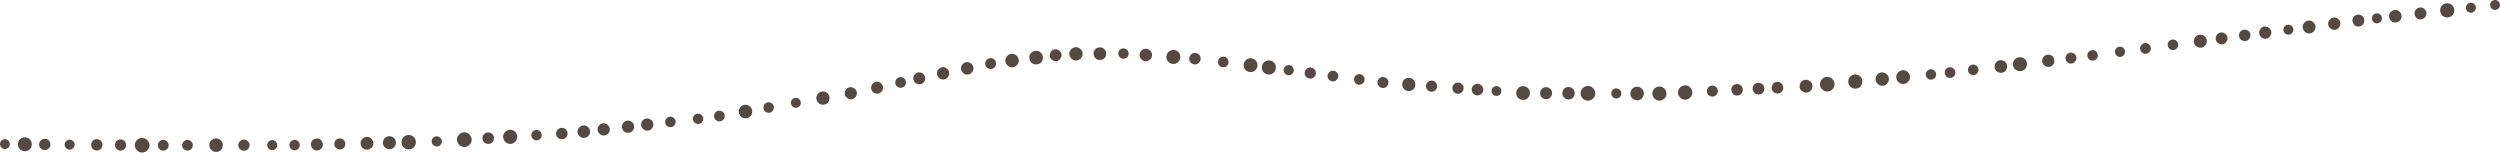 <svg width="803" height="49" viewBox="0 0 803 49" fill="none" xmlns="http://www.w3.org/2000/svg">
<g clip-path="url(#clip0_4866_99370)">
<path d="M801.207 3.186C802.029 3.294 802.919 2.659 802.986 1.795C803.054 0.931 802.487 0.121 801.598 0.013C800.775 -0.095 799.885 0.54 799.818 1.404C799.751 2.268 800.317 3.078 801.207 3.186Z" fill="#554943"/>
<path d="M792.336 3.429C792.835 4.117 793.914 4.333 794.588 3.793C795.276 3.253 795.478 2.268 794.952 1.539C794.453 0.85 793.375 0.634 792.701 1.174C792.013 1.714 791.811 2.7 792.336 3.429Z" fill="#554943"/>
<path d="M784.866 5.291C785.891 5.912 787.414 5.602 788.008 4.508C788.601 3.415 788.331 2.025 787.226 1.363C786.201 0.742 784.678 1.053 784.084 2.146C783.491 3.24 783.761 4.63 784.866 5.291Z" fill="#554943"/>
<path d="M777.951 6.169C778.922 5.912 779.623 4.806 779.313 3.82C779.003 2.821 778.005 2.173 776.967 2.457C775.996 2.713 775.295 3.82 775.606 4.806C775.916 5.804 776.913 6.452 777.951 6.169Z" fill="#554943"/>
<path d="M769.214 7.235C770.265 7.33 771.358 6.479 771.398 5.386C771.438 4.292 770.683 3.294 769.551 3.199C768.499 3.105 767.407 3.955 767.367 5.048C767.326 6.142 768.081 7.141 769.214 7.235Z" fill="#554943"/>
<path d="M763.08 7.465C763.902 7.667 764.86 7.141 765.035 6.277C765.21 5.413 764.738 4.536 763.849 4.32C763.026 4.117 762.069 4.644 761.894 5.508C761.718 6.371 762.19 7.249 763.08 7.465Z" fill="#554943"/>
<path d="M757.078 8.477C758.049 8.707 759.182 8.072 759.384 7.046C759.573 6.02 759.006 4.995 757.955 4.738C756.984 4.509 755.851 5.143 755.649 6.169C755.46 7.195 756.027 8.221 757.078 8.477Z" fill="#554943"/>
<path d="M747.927 8.315C748.291 9.287 749.504 9.881 750.475 9.449C751.459 9.017 752.012 7.924 751.607 6.898C751.243 5.926 750.03 5.332 749.059 5.764C748.075 6.196 747.522 7.289 747.927 8.315Z" fill="#554943"/>
<path d="M742.33 10.637C743.355 10.3 744.043 9.071 743.652 8.018C743.247 6.965 742.142 6.331 741.036 6.695C740.011 7.033 739.324 8.261 739.715 9.314C740.119 10.367 741.225 11.001 742.33 10.637Z" fill="#554943"/>
<path d="M736.466 10.259C736.843 9.503 736.547 8.437 735.751 8.086C734.956 7.721 733.985 7.991 733.581 8.801C733.203 9.557 733.5 10.623 734.295 10.974C735.091 11.339 736.061 11.069 736.466 10.259Z" fill="#554943"/>
<path d="M726.124 11.798C726.811 12.567 728.146 12.702 728.901 11.96C729.669 11.217 729.804 10.002 729.063 9.179C728.375 8.41 727.04 8.275 726.285 9.017C725.517 9.759 725.382 10.974 726.124 11.798Z" fill="#554943"/>
<path d="M722.443 12.513C723.05 11.757 722.969 10.502 722.16 9.908C721.351 9.314 720.205 9.382 719.558 10.192C718.952 10.947 719.032 12.203 719.841 12.797C720.65 13.391 721.796 13.323 722.443 12.513Z" fill="#554943"/>
<path d="M714.463 14.025C715.352 13.566 715.797 12.338 715.272 11.447C714.759 10.543 713.64 10.137 712.696 10.637C711.807 11.096 711.362 12.324 711.888 13.215C712.4 14.12 713.519 14.524 714.463 14.025Z" fill="#554943"/>
<path d="M705.186 14.633C705.928 15.443 707.344 15.578 708.153 14.781C708.961 13.985 709.096 12.689 708.301 11.811C707.559 11.002 706.144 10.867 705.335 11.663C704.526 12.459 704.391 13.755 705.186 14.633Z" fill="#554943"/>
<path d="M697.744 16.077C698.62 16.185 699.564 15.51 699.632 14.592C699.699 13.674 699.092 12.81 698.148 12.702C697.272 12.594 696.328 13.269 696.261 14.187C696.194 15.105 696.8 15.969 697.744 16.077Z" fill="#554943"/>
<path d="M689.371 17.278C690.274 17.157 691.029 16.239 690.854 15.321C690.679 14.389 689.856 13.701 688.899 13.836C687.996 13.957 687.241 14.875 687.416 15.793C687.591 16.725 688.414 17.413 689.371 17.278Z" fill="#554943"/>
<path d="M681.026 18.277C681.876 18.237 682.658 17.44 682.577 16.549C682.496 15.658 681.768 14.943 680.851 14.997C680.002 15.037 679.22 15.834 679.301 16.725C679.382 17.616 680.11 18.331 681.026 18.277Z" fill="#554943"/>
<path d="M672.075 19.492C672.965 19.532 673.841 18.777 673.828 17.859C673.828 16.941 673.153 16.131 672.196 16.104C671.306 16.063 670.43 16.819 670.444 17.737C670.444 18.655 671.118 19.465 672.075 19.492Z" fill="#554943"/>
<path d="M663.647 19.506C664.092 20.315 665.224 20.693 666.047 20.194C666.869 19.695 667.22 18.669 666.734 17.791C666.29 16.981 665.157 16.603 664.335 17.103C663.512 17.602 663.162 18.628 663.647 19.506Z" fill="#554943"/>
<path d="M657.42 21.449C658.417 21.706 659.604 21.071 659.82 20.018C660.035 18.966 659.469 17.886 658.391 17.616C657.393 17.359 656.206 17.994 655.991 19.047C655.775 20.099 656.341 21.179 657.42 21.449Z" fill="#554943"/>
<path d="M650.516 22.111C651.297 21.22 651.257 19.668 650.3 18.912C649.343 18.142 647.94 18.169 647.105 19.128C646.323 20.018 646.363 21.571 647.32 22.327C648.277 23.096 649.68 23.069 650.516 22.111Z" fill="#554943"/>
<path d="M641.201 22.772C641.943 23.541 643.318 23.636 644.087 22.84C644.855 22.043 644.936 20.774 644.154 19.951C643.412 19.181 642.037 19.087 641.269 19.883C640.5 20.68 640.419 21.949 641.201 22.772Z" fill="#554943"/>
<path d="M634.877 23.744C635.565 23.191 635.727 22.043 635.12 21.355C634.513 20.666 633.475 20.504 632.734 21.112C632.046 21.665 631.884 22.813 632.491 23.501C633.098 24.189 634.136 24.352 634.877 23.744Z" fill="#554943"/>
<path d="M625.386 24.756C626.141 25.256 627.301 25.081 627.786 24.284C628.271 23.488 628.11 22.421 627.314 21.881C626.559 21.382 625.4 21.557 624.914 22.354C624.429 23.15 624.591 24.217 625.386 24.756Z" fill="#554943"/>
<path d="M620.518 25.58C621.381 25.418 622.068 24.514 621.866 23.623C621.664 22.732 620.841 22.111 619.911 22.273C619.048 22.435 618.361 23.339 618.563 24.23C618.765 25.121 619.588 25.742 620.518 25.58Z" fill="#554943"/>
<path d="M611.269 26.984C612.428 26.984 613.547 25.985 613.507 24.784C613.467 23.582 612.55 22.556 611.309 22.543C610.15 22.543 609.031 23.542 609.071 24.743C609.112 25.944 610.029 26.97 611.269 26.984Z" fill="#554943"/>
<path d="M605.377 27.389C606.415 26.97 607.048 25.634 606.563 24.581C606.078 23.515 604.878 22.948 603.759 23.393C602.721 23.812 602.087 25.148 602.572 26.201C603.058 27.267 604.258 27.834 605.377 27.389Z" fill="#554943"/>
<path d="M594.254 27.753C595.063 28.631 596.613 28.752 597.489 27.875C598.352 26.984 598.474 25.58 597.611 24.635C596.802 23.758 595.251 23.636 594.375 24.514C593.512 25.404 593.391 26.808 594.254 27.753Z" fill="#554943"/>
<path d="M584.764 27.996C585.263 29.116 586.732 29.764 587.865 29.198C589.011 28.631 589.591 27.294 589.065 26.093C588.566 24.972 587.096 24.325 585.964 24.891C584.818 25.458 584.238 26.795 584.764 27.996Z" fill="#554943"/>
<path d="M581.446 29.252C582.269 28.536 582.43 27.132 581.662 26.322C580.88 25.499 579.613 25.35 578.736 26.106C577.914 26.822 577.752 28.226 578.521 29.036C579.302 29.859 580.57 30.008 581.446 29.252Z" fill="#554943"/>
<path d="M569.757 29.643C570.525 30.25 571.806 30.169 572.399 29.333C572.993 28.509 572.925 27.335 572.089 26.687C571.321 26.079 570.04 26.16 569.447 26.997C568.854 27.821 568.921 28.995 569.757 29.643Z" fill="#554943"/>
<path d="M564.096 30.237C565.013 30.615 566.226 30.169 566.577 29.211C566.928 28.239 566.537 27.132 565.552 26.727C564.636 26.349 563.422 26.795 563.072 27.753C562.721 28.725 563.112 29.832 564.096 30.237Z" fill="#554943"/>
<path d="M557.315 30.601C558.231 30.925 559.391 30.439 559.701 29.481C559.998 28.509 559.566 27.456 558.582 27.092C557.665 26.768 556.506 27.254 556.196 28.212C555.899 29.184 556.33 30.237 557.315 30.601Z" fill="#554943"/>
<path d="M549.212 30.844C550.034 31.263 551.193 30.939 551.598 30.061C551.989 29.184 551.706 28.131 550.816 27.672C549.993 27.254 548.834 27.578 548.43 28.455C548.039 29.332 548.322 30.385 549.212 30.844Z" fill="#554943"/>
<path d="M541.837 31.951C543.009 31.668 543.872 30.358 543.522 29.157C543.171 27.956 541.985 27.159 540.731 27.47C539.558 27.753 538.695 29.063 539.046 30.264C539.396 31.465 540.583 32.262 541.837 31.951Z" fill="#554943"/>
<path d="M532.911 32.329C534.097 32.383 535.27 31.384 535.27 30.156C535.27 28.927 534.38 27.848 533.1 27.794C531.913 27.74 530.74 28.738 530.74 29.967C530.74 31.195 531.63 32.275 532.911 32.329Z" fill="#554943"/>
<path d="M524.122 31.398C524.836 32.302 526.306 32.532 527.196 31.749C528.085 30.966 528.315 29.629 527.546 28.671C526.832 27.767 525.362 27.537 524.472 28.32C523.582 29.103 523.353 30.439 524.122 31.398Z" fill="#554943"/>
<path d="M520.333 31.141C520.926 30.534 520.953 29.427 520.293 28.833C519.632 28.253 518.621 28.212 517.987 28.874C517.394 29.481 517.367 30.588 518.028 31.182C518.688 31.762 519.699 31.803 520.333 31.141Z" fill="#554943"/>
<path d="M510.112 32.329C511.339 32.302 512.498 31.182 512.404 29.899C512.309 28.617 511.298 27.564 509.977 27.605C508.75 27.632 507.591 28.752 507.685 30.034C507.779 31.317 508.791 32.37 510.112 32.329Z" fill="#554943"/>
<path d="M502.507 31.479C503.303 32.167 504.678 32.113 505.339 31.263C506.013 30.399 505.972 29.157 505.123 28.428C504.328 27.74 502.952 27.794 502.292 28.644C501.618 29.508 501.658 30.75 502.507 31.479Z" fill="#554943"/>
<path d="M494.959 30.953C495.498 31.816 496.765 32.167 497.628 31.573C498.491 30.979 498.814 29.819 498.248 28.901C497.709 28.037 496.442 27.686 495.579 28.28C494.716 28.874 494.392 30.035 494.959 30.953Z" fill="#554943"/>
<path d="M487.516 31.317C488.271 32.208 489.767 32.397 490.644 31.587C491.534 30.764 491.709 29.4 490.913 28.455C490.158 27.564 488.662 27.375 487.786 28.185C486.896 29.009 486.72 30.372 487.516 31.317Z" fill="#554943"/>
<path d="M481.989 30.115C482.447 29.427 482.272 28.361 481.544 27.915C480.803 27.47 479.845 27.618 479.346 28.361C478.888 29.049 479.063 30.115 479.791 30.561C480.533 31.006 481.49 30.858 481.989 30.115Z" fill="#554943"/>
<path d="M474.613 30.655C475.598 30.628 476.514 29.751 476.447 28.739C476.379 27.726 475.584 26.889 474.532 26.903C473.548 26.93 472.631 27.807 472.699 28.82C472.766 29.832 473.562 30.669 474.613 30.655Z" fill="#554943"/>
<path d="M466.969 29.535C467.603 30.237 468.83 30.345 469.518 29.656C470.219 28.968 470.327 27.848 469.639 27.105C469.005 26.403 467.778 26.295 467.091 26.984C466.39 27.672 466.282 28.793 466.969 29.535Z" fill="#554943"/>
<path d="M459.676 29.468C460.606 29.549 461.577 28.793 461.604 27.821C461.644 26.849 460.97 25.971 459.959 25.89C459.029 25.809 458.058 26.565 458.031 27.537C457.991 28.509 458.665 29.387 459.662 29.468H459.676Z" fill="#554943"/>
<path d="M451.721 29.116C452.759 29.521 454.121 28.995 454.485 27.902C454.849 26.808 454.377 25.566 453.272 25.134C452.234 24.729 450.872 25.256 450.508 26.349C450.144 27.443 450.616 28.684 451.721 29.116Z" fill="#554943"/>
<path d="M445.384 27.834C446.085 27.213 446.207 26.012 445.546 25.323C444.872 24.621 443.78 24.5 443.038 25.161C442.337 25.782 442.216 26.984 442.877 27.672C443.551 28.374 444.643 28.495 445.384 27.834Z" fill="#554943"/>
<path d="M436.121 27.159C436.984 27.416 438.022 26.916 438.252 26.012C438.481 25.108 438.036 24.149 437.106 23.879C436.243 23.623 435.205 24.122 434.975 25.026C434.746 25.931 435.191 26.889 436.121 27.159Z" fill="#554943"/>
<path d="M428.909 25.971C429.718 25.566 430.136 24.459 429.677 23.649C429.219 22.826 428.221 22.448 427.359 22.88C426.55 23.285 426.132 24.392 426.59 25.202C427.048 26.025 428.046 26.403 428.909 25.971Z" fill="#554943"/>
<path d="M421.992 24.864C422.734 24.27 422.909 23.056 422.262 22.327C421.615 21.598 420.509 21.422 419.727 22.057C418.986 22.651 418.811 23.866 419.458 24.595C420.105 25.323 421.21 25.499 421.992 24.864Z" fill="#554943"/>
<path d="M413.675 24.162C414.524 24.297 415.455 23.677 415.549 22.799C415.643 21.908 415.09 21.058 414.187 20.923C413.338 20.788 412.408 21.409 412.313 22.286C412.219 23.177 412.772 24.027 413.675 24.162Z" fill="#554943"/>
<path d="M406.407 23.636C407.432 24.244 408.942 23.92 409.522 22.826C410.101 21.733 409.818 20.356 408.713 19.708C407.688 19.101 406.178 19.424 405.598 20.518C405.019 21.611 405.302 22.988 406.407 23.636Z" fill="#554943"/>
<path d="M403.254 22.516C404.076 21.692 404.157 20.167 403.254 19.357C402.364 18.534 400.988 18.466 400.099 19.357C399.276 20.18 399.195 21.706 400.099 22.516C400.988 23.339 402.364 23.407 403.254 22.516Z" fill="#554943"/>
<path d="M391.657 21.085C392.264 21.746 393.437 21.827 394.084 21.166C394.731 20.505 394.826 19.438 394.165 18.736C393.558 18.075 392.385 17.994 391.738 18.655C391.091 19.317 390.997 20.383 391.657 21.085Z" fill="#554943"/>
<path d="M382.221 19.776C382.706 20.612 383.906 20.977 384.742 20.437C385.578 19.897 385.929 18.804 385.403 17.913C384.917 17.076 383.718 16.711 382.882 17.251C382.046 17.791 381.695 18.885 382.221 19.776Z" fill="#554943"/>
<path d="M375.277 19.884C376.113 20.721 377.636 20.802 378.472 19.911C379.308 19.006 379.389 17.616 378.499 16.711C377.663 15.874 376.14 15.793 375.304 16.684C374.468 17.589 374.387 18.979 375.277 19.884Z" fill="#554943"/>
<path d="M368.347 19.64C369.385 19.479 370.235 18.412 370.019 17.346C369.803 16.279 368.846 15.496 367.727 15.672C366.689 15.834 365.84 16.9 366.055 17.967C366.271 19.033 367.228 19.816 368.347 19.64Z" fill="#554943"/>
<path d="M361.176 18.844C362.038 18.669 362.699 17.751 362.483 16.873C362.268 15.996 361.432 15.375 360.515 15.564C359.652 15.739 358.991 16.657 359.207 17.535C359.423 18.412 360.259 19.033 361.176 18.844Z" fill="#554943"/>
<path d="M352.575 19.168C353.572 19.532 354.867 19.006 355.204 17.953C355.541 16.9 355.069 15.726 353.99 15.321C352.992 14.957 351.698 15.483 351.361 16.536C351.024 17.589 351.496 18.763 352.575 19.168Z" fill="#554943"/>
<path d="M346.074 19.398C347.166 19.141 348.002 17.94 347.692 16.819C347.382 15.699 346.29 14.93 345.117 15.2C344.025 15.456 343.189 16.657 343.499 17.778C343.809 18.898 344.901 19.668 346.074 19.398Z" fill="#554943"/>
<path d="M337.461 18.763C338 19.6 339.24 19.938 340.09 19.344C340.939 18.75 341.249 17.616 340.67 16.711C340.13 15.874 338.89 15.537 338.041 16.131C337.191 16.725 336.881 17.859 337.461 18.763Z" fill="#554943"/>
<path d="M331.999 20.558C333.078 20.977 334.466 20.437 334.857 19.303C335.235 18.169 334.749 16.9 333.603 16.441C332.525 16.023 331.136 16.563 330.745 17.697C330.368 18.831 330.853 20.099 331.999 20.558Z" fill="#554943"/>
<path d="M325.204 21.611C326.337 21.544 327.361 20.491 327.24 19.317C327.119 18.142 326.161 17.211 324.948 17.278C323.815 17.346 322.791 18.399 322.912 19.573C323.033 20.747 323.991 21.679 325.204 21.611Z" fill="#554943"/>
<path d="M316.859 21.571C317.466 22.259 318.652 22.394 319.34 21.746C320.027 21.085 320.162 20.005 319.515 19.263C318.908 18.574 317.722 18.439 317.034 19.087C316.347 19.748 316.212 20.828 316.859 21.571Z" fill="#554943"/>
<path d="M311.279 23.879C312.276 23.555 312.964 22.367 312.586 21.355C312.209 20.329 311.13 19.708 310.065 20.046C309.067 20.369 308.38 21.557 308.757 22.57C309.135 23.596 310.213 24.217 311.279 23.879Z" fill="#554943"/>
<path d="M301.072 24.257C301.436 25.229 302.636 25.836 303.62 25.404C304.604 24.986 305.157 23.893 304.766 22.853C304.402 21.881 303.202 21.274 302.218 21.706C301.234 22.124 300.681 23.218 301.072 24.257Z" fill="#554943"/>
<path d="M294.924 27.051C295.908 27.24 297.014 26.538 297.162 25.512C297.31 24.487 296.69 23.474 295.625 23.272C294.641 23.083 293.535 23.785 293.387 24.811C293.239 25.837 293.859 26.849 294.924 27.051Z" fill="#554943"/>
<path d="M290.73 27.429C291.215 26.673 291.026 25.512 290.217 25.04C289.408 24.568 288.357 24.743 287.831 25.553C287.346 26.309 287.534 27.47 288.343 27.942C289.152 28.415 290.204 28.239 290.73 27.429Z" fill="#554943"/>
<path d="M282.802 29.751C283.624 29.184 283.921 27.915 283.301 27.078C282.681 26.241 281.521 25.971 280.631 26.579C279.809 27.146 279.512 28.415 280.132 29.252C280.753 30.088 281.912 30.358 282.802 29.751Z" fill="#554943"/>
<path d="M274.014 31.762C274.957 31.384 275.524 30.183 275.092 29.224C274.661 28.266 273.569 27.74 272.558 28.145C271.614 28.523 271.048 29.724 271.479 30.682C271.91 31.641 273.002 32.167 274.014 31.762Z" fill="#554943"/>
<path d="M263.28 33.368C264.25 33.922 265.666 33.598 266.192 32.559C266.718 31.519 266.434 30.237 265.383 29.643C264.412 29.089 262.996 29.413 262.471 30.453C261.945 31.492 262.228 32.775 263.28 33.368Z" fill="#554943"/>
<path d="M255.029 34.516C255.811 34.827 256.836 34.435 257.119 33.625C257.402 32.802 257.065 31.87 256.229 31.533C255.447 31.222 254.423 31.614 254.139 32.424C253.856 33.247 254.193 34.178 255.029 34.516Z" fill="#554943"/>
<path d="M245.591 35.623C246.157 36.311 247.303 36.46 247.977 35.839C248.651 35.218 248.8 34.178 248.193 33.45C247.627 32.761 246.481 32.613 245.807 33.233C245.133 33.855 244.984 34.894 245.591 35.623Z" fill="#554943"/>
<path d="M238.135 37.567C239.052 38.255 240.535 38.12 241.196 37.148C241.87 36.176 241.749 34.826 240.778 34.084C239.861 33.396 238.378 33.531 237.717 34.502C237.043 35.474 237.165 36.824 238.135 37.567Z" fill="#554943"/>
<path d="M232.338 38.444C232.945 37.783 232.945 36.608 232.23 36.001C231.516 35.407 230.451 35.394 229.79 36.109C229.183 36.77 229.183 37.945 229.898 38.552C230.612 39.146 231.678 39.16 232.338 38.444Z" fill="#554943"/>
<path d="M225.759 38.822C226.096 38.012 225.719 36.946 224.883 36.622C224.034 36.298 223.049 36.635 222.685 37.499C222.348 38.309 222.726 39.376 223.562 39.7C224.411 40.023 225.395 39.686 225.759 38.822Z" fill="#554943"/>
<path d="M214.124 40.361C214.744 40.982 215.904 41.036 216.524 40.361C217.144 39.686 217.198 38.633 216.524 37.958C215.904 37.337 214.744 37.283 214.124 37.958C213.504 38.633 213.45 39.686 214.124 40.361Z" fill="#554943"/>
<path d="M208.773 41.765C209.69 41.306 210.175 40.05 209.65 39.119C209.124 38.188 207.991 37.742 207.007 38.242C206.09 38.7 205.605 39.956 206.131 40.887C206.656 41.819 207.789 42.264 208.773 41.765Z" fill="#554943"/>
<path d="M200.642 42.332C201.505 42.898 202.826 42.696 203.365 41.778C203.918 40.86 203.729 39.659 202.812 39.051C201.95 38.484 200.628 38.687 200.089 39.605C199.536 40.523 199.725 41.724 200.642 42.332Z" fill="#554943"/>
<path d="M194.118 43.52C195.129 43.412 196.019 42.413 195.857 41.36C195.695 40.307 194.792 39.497 193.7 39.618C192.689 39.727 191.799 40.725 191.961 41.778C192.122 42.831 193.026 43.641 194.118 43.52Z" fill="#554943"/>
<path d="M187.875 44.276C188.913 44.087 189.749 42.993 189.506 41.927C189.263 40.86 188.279 40.091 187.16 40.293C186.122 40.482 185.286 41.576 185.529 42.642C185.771 43.709 186.756 44.478 187.875 44.276Z" fill="#554943"/>
<path d="M182.116 43.722C182.548 42.845 182.184 41.643 181.267 41.238C180.35 40.833 179.245 41.157 178.786 42.089C178.355 42.966 178.719 44.167 179.636 44.572C180.552 44.977 181.658 44.654 182.116 43.722Z" fill="#554943"/>
<path d="M172.801 45.032C173.651 44.788 174.23 43.803 173.947 42.953C173.651 42.089 172.774 41.549 171.871 41.805C171.022 42.048 170.442 43.034 170.725 43.884C171.021 44.748 171.898 45.288 172.801 45.032Z" fill="#554943"/>
<path d="M164.348 46.179C165.507 45.936 166.411 44.667 166.101 43.479C165.79 42.278 164.644 41.454 163.404 41.724C162.245 41.967 161.341 43.236 161.651 44.424C161.962 45.625 163.108 46.449 164.348 46.179Z" fill="#554943"/>
<path d="M158.241 45.585C158.861 44.829 158.807 43.56 158.012 42.953C157.203 42.332 156.057 42.386 155.383 43.182C154.762 43.938 154.816 45.207 155.612 45.814C156.421 46.435 157.567 46.381 158.241 45.585Z" fill="#554943"/>
<path d="M149.356 47.205C150.583 47.097 151.661 45.909 151.486 44.64C151.311 43.371 150.232 42.386 148.924 42.507C147.697 42.615 146.619 43.803 146.794 45.072C146.969 46.341 148.048 47.326 149.356 47.205Z" fill="#554943"/>
<path d="M140.849 46.962C141.658 46.665 142.17 45.679 141.833 44.856C141.496 44.033 140.593 43.547 139.73 43.871C138.921 44.168 138.409 45.153 138.746 45.976C139.083 46.8 139.986 47.286 140.849 46.962Z" fill="#554943"/>
<path d="M129.956 47.596C130.953 48.285 132.531 48.069 133.191 47.002C133.865 45.936 133.663 44.505 132.598 43.763C131.6 43.074 130.023 43.29 129.362 44.356C128.688 45.423 128.89 46.854 129.956 47.596Z" fill="#554943"/>
<path d="M126.26 47.583C127.163 46.975 127.5 45.585 126.826 44.667C126.152 43.749 124.898 43.438 123.914 44.1C123.011 44.707 122.674 46.098 123.348 47.016C124.022 47.934 125.276 48.244 126.26 47.583Z" fill="#554943"/>
<path d="M117.713 48.069C118.778 48.15 119.884 47.286 119.924 46.179C119.965 45.058 119.183 44.059 118.037 43.965C116.972 43.884 115.866 44.748 115.826 45.855C115.785 46.975 116.567 47.974 117.713 48.069Z" fill="#554943"/>
<path d="M108.221 47.758C109.017 48.244 110.203 48.015 110.675 47.178C111.147 46.327 110.945 45.247 110.095 44.721C109.3 44.235 108.113 44.465 107.641 45.301C107.17 46.152 107.372 47.232 108.221 47.758Z" fill="#554943"/>
<path d="M101.263 48.271C102.234 48.541 103.407 47.947 103.636 46.935C103.879 45.922 103.34 44.856 102.302 44.559C101.331 44.289 100.158 44.883 99.929 45.895C99.686 46.908 100.225 47.974 101.263 48.271Z" fill="#554943"/>
<path d="M95.925 47.664C96.478 46.975 96.41 45.841 95.682 45.301C94.954 44.761 93.916 44.815 93.323 45.544C92.77 46.233 92.838 47.367 93.566 47.907C94.294 48.447 95.332 48.392 95.925 47.664Z" fill="#554943"/>
<path d="M87.312 48.231C88.161 48.298 89.024 47.623 89.051 46.746C89.078 45.868 88.472 45.072 87.568 45.004C86.719 44.937 85.856 45.612 85.829 46.489C85.802 47.367 86.409 48.163 87.312 48.231Z" fill="#554943"/>
<path d="M78.978 48.339C79.868 48.015 80.435 46.908 80.057 46.003C79.68 45.099 78.682 44.572 77.725 44.923C76.835 45.247 76.269 46.354 76.646 47.259C77.024 48.163 78.021 48.69 78.978 48.339Z" fill="#554943"/>
<path d="M68.367 48.555C69.365 49.095 70.808 48.744 71.32 47.677C71.832 46.611 71.522 45.301 70.444 44.721C69.446 44.181 68.003 44.532 67.491 45.598C66.979 46.665 67.289 47.974 68.367 48.555Z" fill="#554943"/>
<path d="M61.317 47.987C62.005 47.421 62.167 46.26 61.547 45.558C60.926 44.869 59.875 44.707 59.12 45.328C58.432 45.895 58.27 47.056 58.891 47.758C59.511 48.447 60.562 48.608 61.317 47.987Z" fill="#554943"/>
<path d="M52.406 48.406C53.322 48.419 54.199 47.637 54.185 46.692C54.158 45.747 53.457 44.937 52.473 44.91C51.556 44.896 50.68 45.679 50.694 46.624C50.721 47.569 51.422 48.379 52.406 48.406Z" fill="#554943"/>
<path d="M46.364 48.892C47.537 48.527 48.333 47.137 47.901 45.936C47.47 44.734 46.216 44.005 44.949 44.397C43.776 44.761 42.98 46.152 43.412 47.353C43.843 48.554 45.097 49.283 46.364 48.892Z" fill="#554943"/>
<path d="M38.41 48.365C39.34 48.528 40.364 47.88 40.499 46.908C40.621 45.936 40.041 44.991 39.043 44.815C38.113 44.653 37.088 45.301 36.953 46.273C36.832 47.245 37.412 48.19 38.41 48.365Z" fill="#554943"/>
<path d="M29.931 47.947C30.672 48.554 31.926 48.487 32.519 47.691C33.112 46.894 33.059 45.76 32.263 45.099C31.522 44.491 30.268 44.559 29.675 45.355C29.081 46.152 29.135 47.286 29.931 47.947Z" fill="#554943"/>
<path d="M20.857 47.029C21.153 47.826 22.137 48.312 22.933 47.974C23.742 47.623 24.2 46.746 23.877 45.895C23.58 45.099 22.596 44.613 21.8 44.95C20.991 45.301 20.533 46.179 20.857 47.029Z" fill="#554943"/>
<path d="M16.031 47.205C16.449 46.341 16.099 45.153 15.195 44.748C14.292 44.356 13.2 44.667 12.742 45.585C12.323 46.449 12.674 47.637 13.577 48.041C14.481 48.433 15.573 48.123 16.031 47.205Z" fill="#554943"/>
<path d="M7.226 48.46C8.331 48.865 9.747 48.271 10.097 47.11C10.461 45.949 9.936 44.653 8.749 44.235C7.644 43.83 6.228 44.424 5.877 45.585C5.513 46.746 6.039 48.041 7.226 48.46Z" fill="#554943"/>
<path d="M1.334 47.852C2.156 47.974 3.046 47.38 3.14 46.53C3.235 45.679 2.696 44.856 1.819 44.721C0.997 44.599 0.107 45.193 0.013 46.044C-0.082 46.894 0.458 47.718 1.334 47.852Z" fill="#554943"/>
</g>
<defs>
<clipPath id="clip0_4866_99370">
<rect width="803" height="49" fill="white"/>
</clipPath>
</defs>
</svg>
